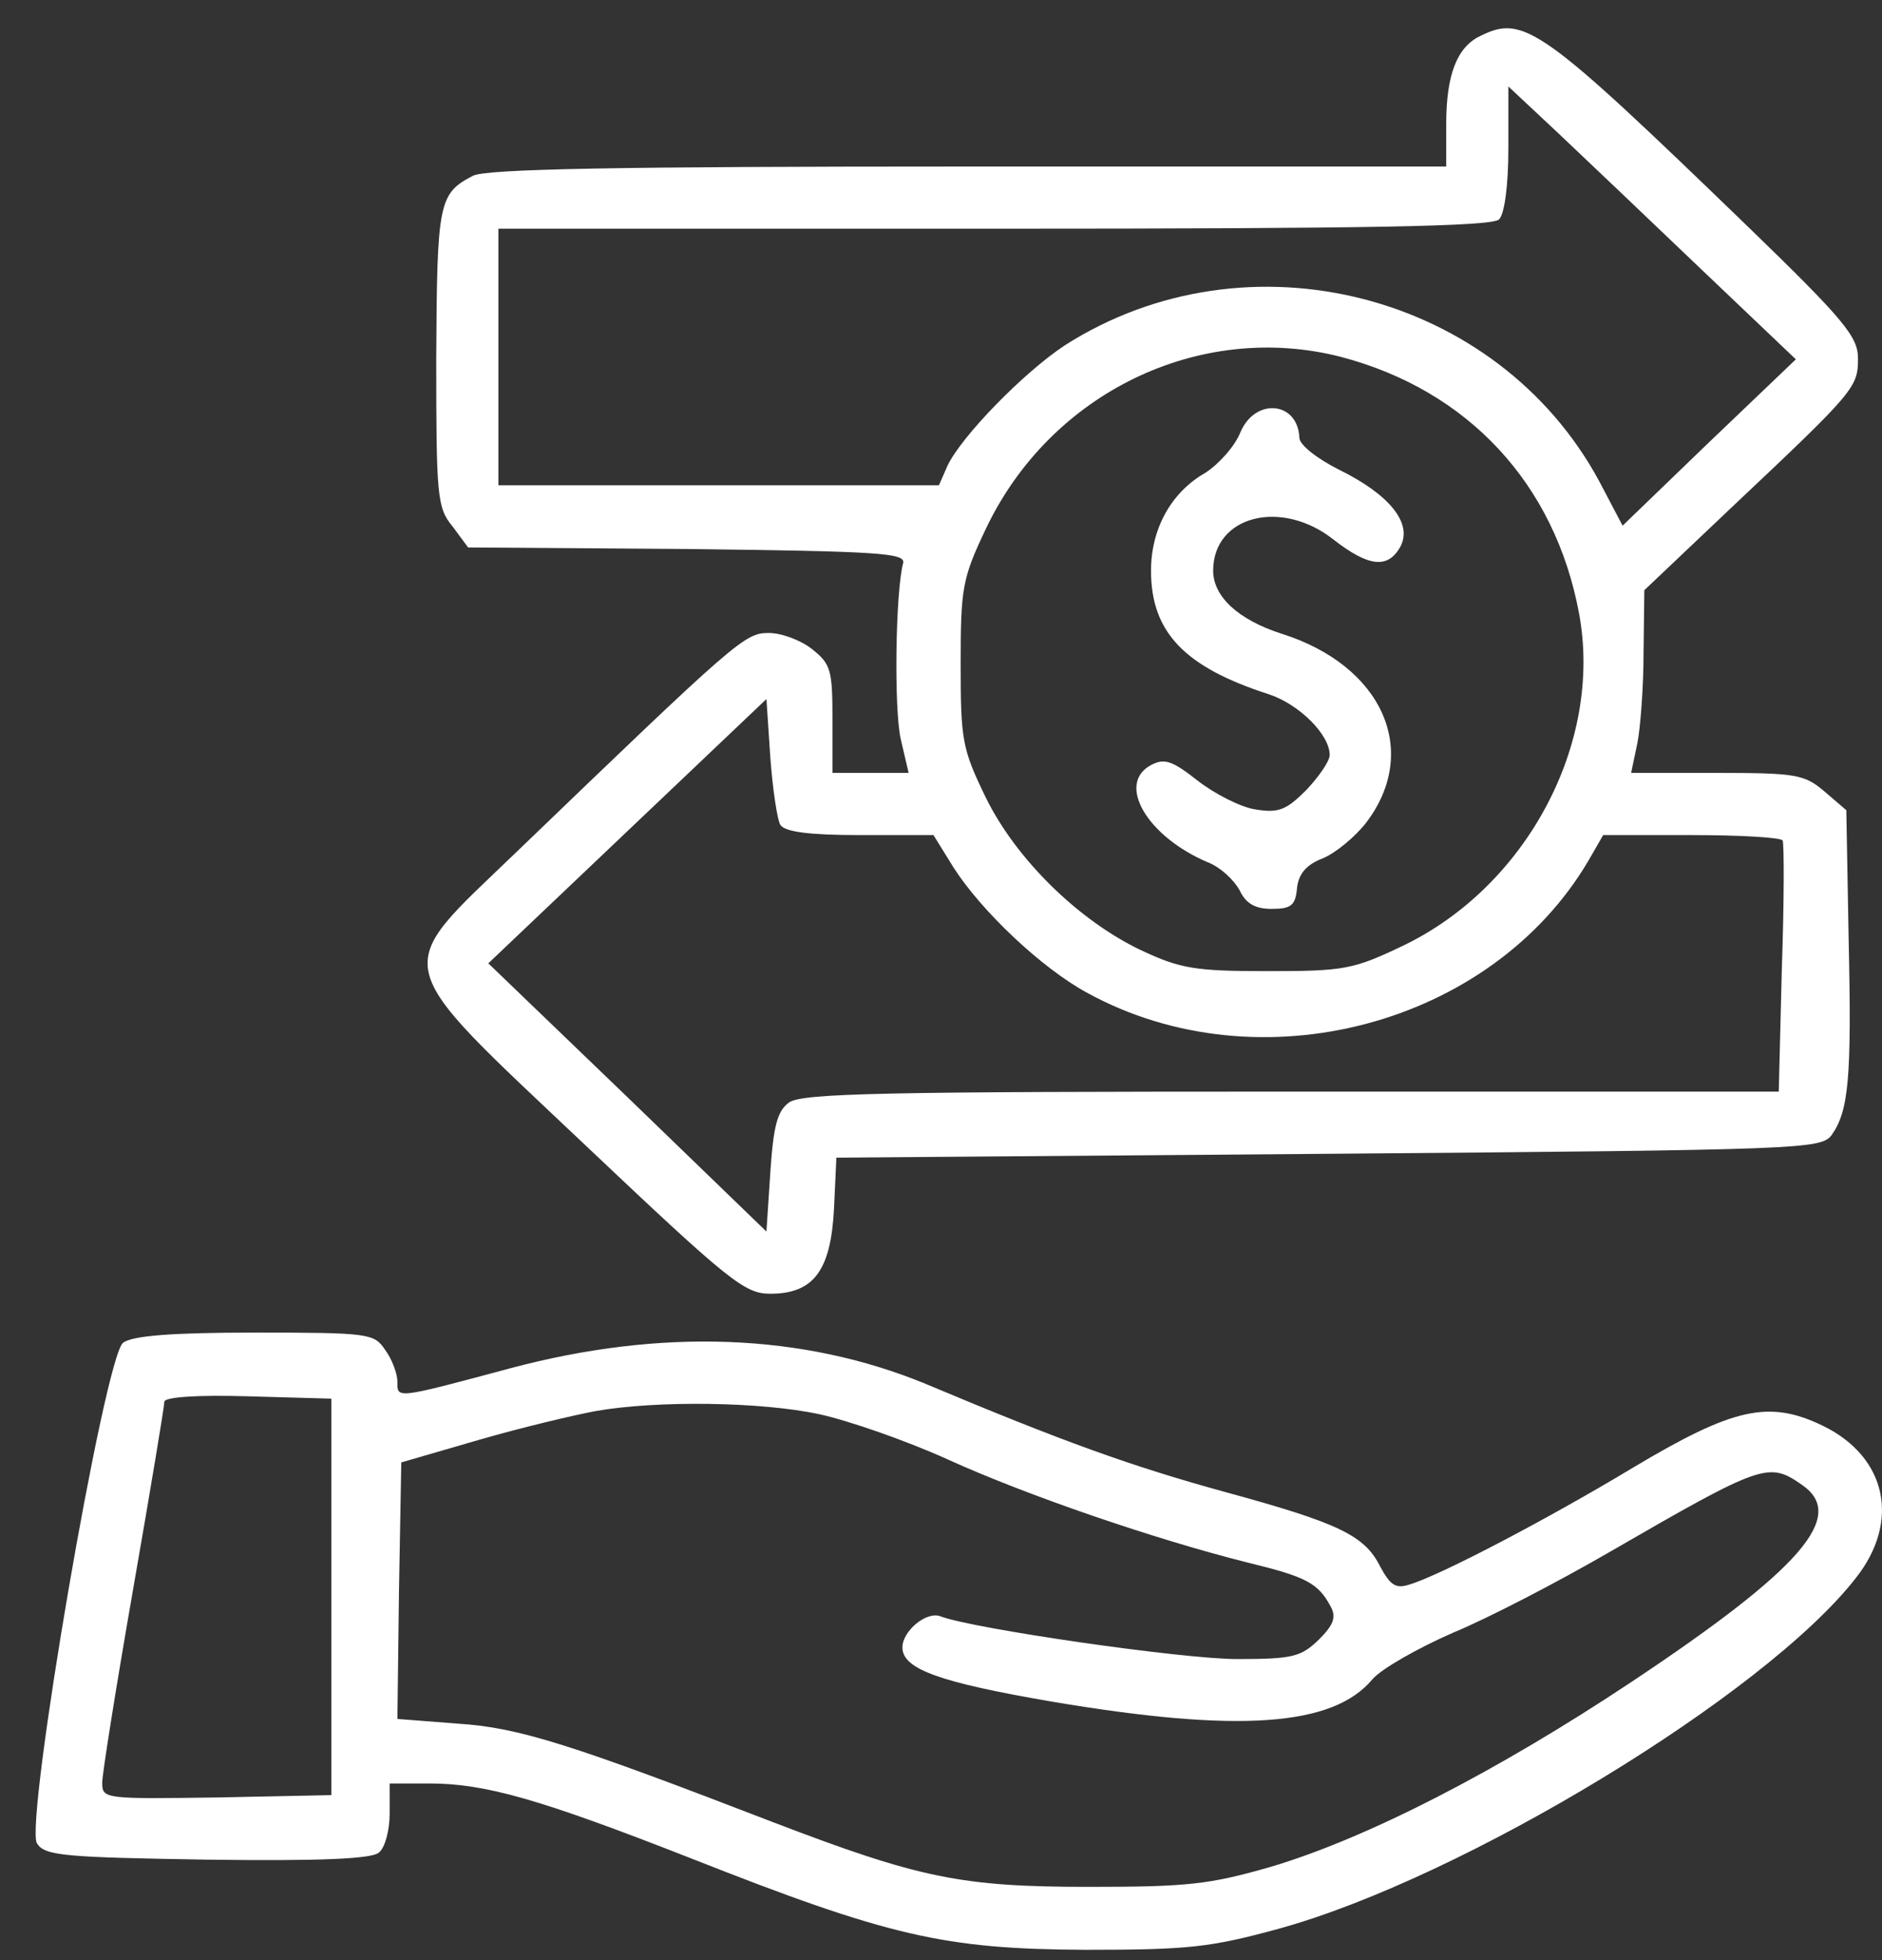 <svg xmlns="http://www.w3.org/2000/svg" width="49" height="51" viewBox="0 0 49 51" fill="none"><rect x="0" y="0" width="49" height="51" fill="#333333" stroke="none"/><path d="M38.544 0.935C37.937 1.218 37.654 1.946 37.654 3.221V4.333H25.194C16.112 4.333 12.633 4.394 12.309 4.576C11.419 5.041 11.379 5.264 11.358 9.309C11.358 12.91 11.379 13.213 11.783 13.698L12.188 14.245L17.892 14.285C22.848 14.346 23.576 14.386 23.515 14.649C23.313 15.398 23.273 18.472 23.454 19.241L23.657 20.111H22.666H21.674V18.715C21.674 17.441 21.634 17.279 21.149 16.895C20.845 16.652 20.34 16.47 20.016 16.47C19.389 16.47 19.207 16.631 13.442 22.174C10.165 25.329 10.044 24.884 15.242 29.8C19.005 33.36 19.389 33.663 20.056 33.663C21.189 33.663 21.634 33.056 21.715 31.438L21.776 30.123L34.58 30.022C46.939 29.921 47.404 29.901 47.687 29.537C48.132 28.91 48.213 28.06 48.132 24.46L48.071 21.082L47.505 20.596C46.979 20.151 46.777 20.111 44.693 20.111H42.468L42.63 19.342C42.711 18.938 42.792 17.865 42.792 16.975L42.812 15.357L45.138 13.152C48.294 10.179 48.375 10.078 48.375 9.329C48.375 8.763 48.031 8.338 45.502 5.891C40.142 0.712 39.677 0.369 38.544 0.935ZM44.269 6.983L46.757 9.35L44.491 11.514L42.246 13.678L41.639 12.525C38.989 7.61 32.476 5.951 27.723 8.986C26.651 9.693 25.032 11.352 24.668 12.121L24.446 12.627H18.701H12.977V9.289V5.951H25.882C35.652 5.951 38.848 5.891 39.03 5.709C39.171 5.567 39.272 4.839 39.272 3.848V2.25L40.547 3.443C41.234 4.09 42.913 5.688 44.269 6.983ZM34.923 9.289C38.221 10.159 40.486 12.586 41.113 15.964C41.74 19.342 39.738 23.084 36.501 24.621C35.227 25.228 34.984 25.269 33.002 25.269C31.121 25.269 30.736 25.208 29.705 24.723C28.087 23.954 26.448 22.356 25.659 20.738C25.052 19.484 25.012 19.261 25.012 17.279C25.012 15.317 25.052 15.054 25.659 13.779C27.338 10.219 31.242 8.338 34.923 9.289ZM20.319 21.466C20.441 21.648 21.088 21.729 22.383 21.729H24.304L24.83 22.578C25.558 23.711 27.116 25.188 28.309 25.835C32.779 28.283 38.827 26.685 41.356 22.396L41.74 21.729H44.026C45.3 21.729 46.372 21.79 46.413 21.87C46.453 21.972 46.453 23.468 46.392 25.208L46.312 28.404H33.629C23.009 28.404 20.886 28.444 20.542 28.687C20.238 28.91 20.137 29.294 20.056 30.508L19.955 32.045L16.334 28.546L12.714 25.066L16.334 21.628L19.955 18.189L20.056 19.706C20.117 20.535 20.238 21.345 20.319 21.466Z" fill="white"></path><path d="M32.294 11.25C32.152 11.614 31.728 12.079 31.384 12.302C30.494 12.807 29.968 13.758 29.968 14.85C29.968 16.448 30.837 17.359 33.042 18.067C33.831 18.33 34.62 19.118 34.62 19.644C34.62 19.806 34.337 20.211 34.013 20.555C33.487 21.081 33.285 21.161 32.678 21.06C32.294 21 31.626 20.656 31.181 20.312C30.514 19.786 30.312 19.725 29.968 19.907C29.058 20.393 29.867 21.768 31.444 22.436C31.768 22.557 32.132 22.901 32.274 23.164C32.435 23.508 32.678 23.649 33.103 23.649C33.609 23.649 33.73 23.569 33.77 23.103C33.811 22.739 34.013 22.496 34.438 22.335C34.782 22.193 35.288 21.768 35.571 21.404C36.987 19.543 35.996 17.318 33.366 16.489C32.233 16.125 31.586 15.518 31.586 14.85C31.586 13.414 33.366 12.969 34.721 14.041C35.632 14.749 36.137 14.81 36.461 14.223C36.784 13.617 36.178 12.868 34.863 12.221C34.296 11.938 33.831 11.574 33.831 11.392C33.791 10.441 32.678 10.34 32.294 11.25Z" fill="white"></path><path d="M3.207 34.937C2.721 35.281 0.638 47.437 0.962 47.963C1.164 48.287 1.649 48.327 5.392 48.388C8.325 48.428 9.68 48.368 9.862 48.206C10.024 48.085 10.145 47.619 10.145 47.195V46.406H11.177C12.633 46.406 14.049 46.81 17.973 48.347C23.151 50.391 24.587 50.714 28.249 50.734C30.939 50.734 31.505 50.674 33.285 50.188C38.079 48.873 45.948 44.1 48.314 41.066C49.487 39.589 49.123 37.91 47.465 37.101C46.049 36.413 45.118 36.636 42.509 38.193C40.325 39.508 37.513 40.985 36.704 41.227C36.34 41.349 36.198 41.248 35.935 40.762C35.531 39.953 34.863 39.63 31.89 38.82C29.462 38.153 27.662 37.506 24.102 36.009C20.906 34.694 17.225 34.552 13.28 35.604C10.266 36.413 10.347 36.393 10.347 35.948C10.347 35.746 10.206 35.361 10.024 35.119C9.74 34.694 9.599 34.674 6.625 34.674C4.481 34.674 3.45 34.755 3.207 34.937ZM8.628 41.551V46.709L5.654 46.77C2.721 46.81 2.661 46.81 2.661 46.386C2.661 46.163 3.025 43.877 3.47 41.329C3.915 38.78 4.279 36.595 4.279 36.474C4.279 36.353 5.108 36.292 6.464 36.332L8.628 36.393V41.551ZM21.331 36.798C22.079 36.959 23.596 37.485 24.668 37.971C26.711 38.901 30.069 40.054 32.496 40.661C33.993 41.025 34.317 41.187 34.641 41.794C34.802 42.077 34.721 42.279 34.337 42.664C33.872 43.109 33.67 43.169 32.213 43.169C30.777 43.169 25.336 42.38 24.486 42.057C24.122 41.915 23.495 42.441 23.495 42.866C23.495 43.432 24.466 43.776 27.419 44.282C32.233 45.091 34.701 44.929 35.733 43.695C35.955 43.432 36.906 42.886 37.837 42.481C38.767 42.097 40.587 41.147 41.882 40.398C45.907 38.072 46.049 38.032 46.919 38.638C48.092 39.447 46.898 40.823 42.489 43.756C38.989 46.082 35.611 47.822 33.103 48.57C31.485 49.035 30.939 49.096 28.35 49.096C25.032 49.096 23.94 48.873 20.137 47.417C14.838 45.374 13.503 44.949 11.905 44.848L10.347 44.727L10.388 41.389L10.448 38.052L12.471 37.465C13.584 37.142 14.959 36.818 15.505 36.717C17.103 36.434 19.834 36.474 21.331 36.798Z" fill="white"></path></svg>